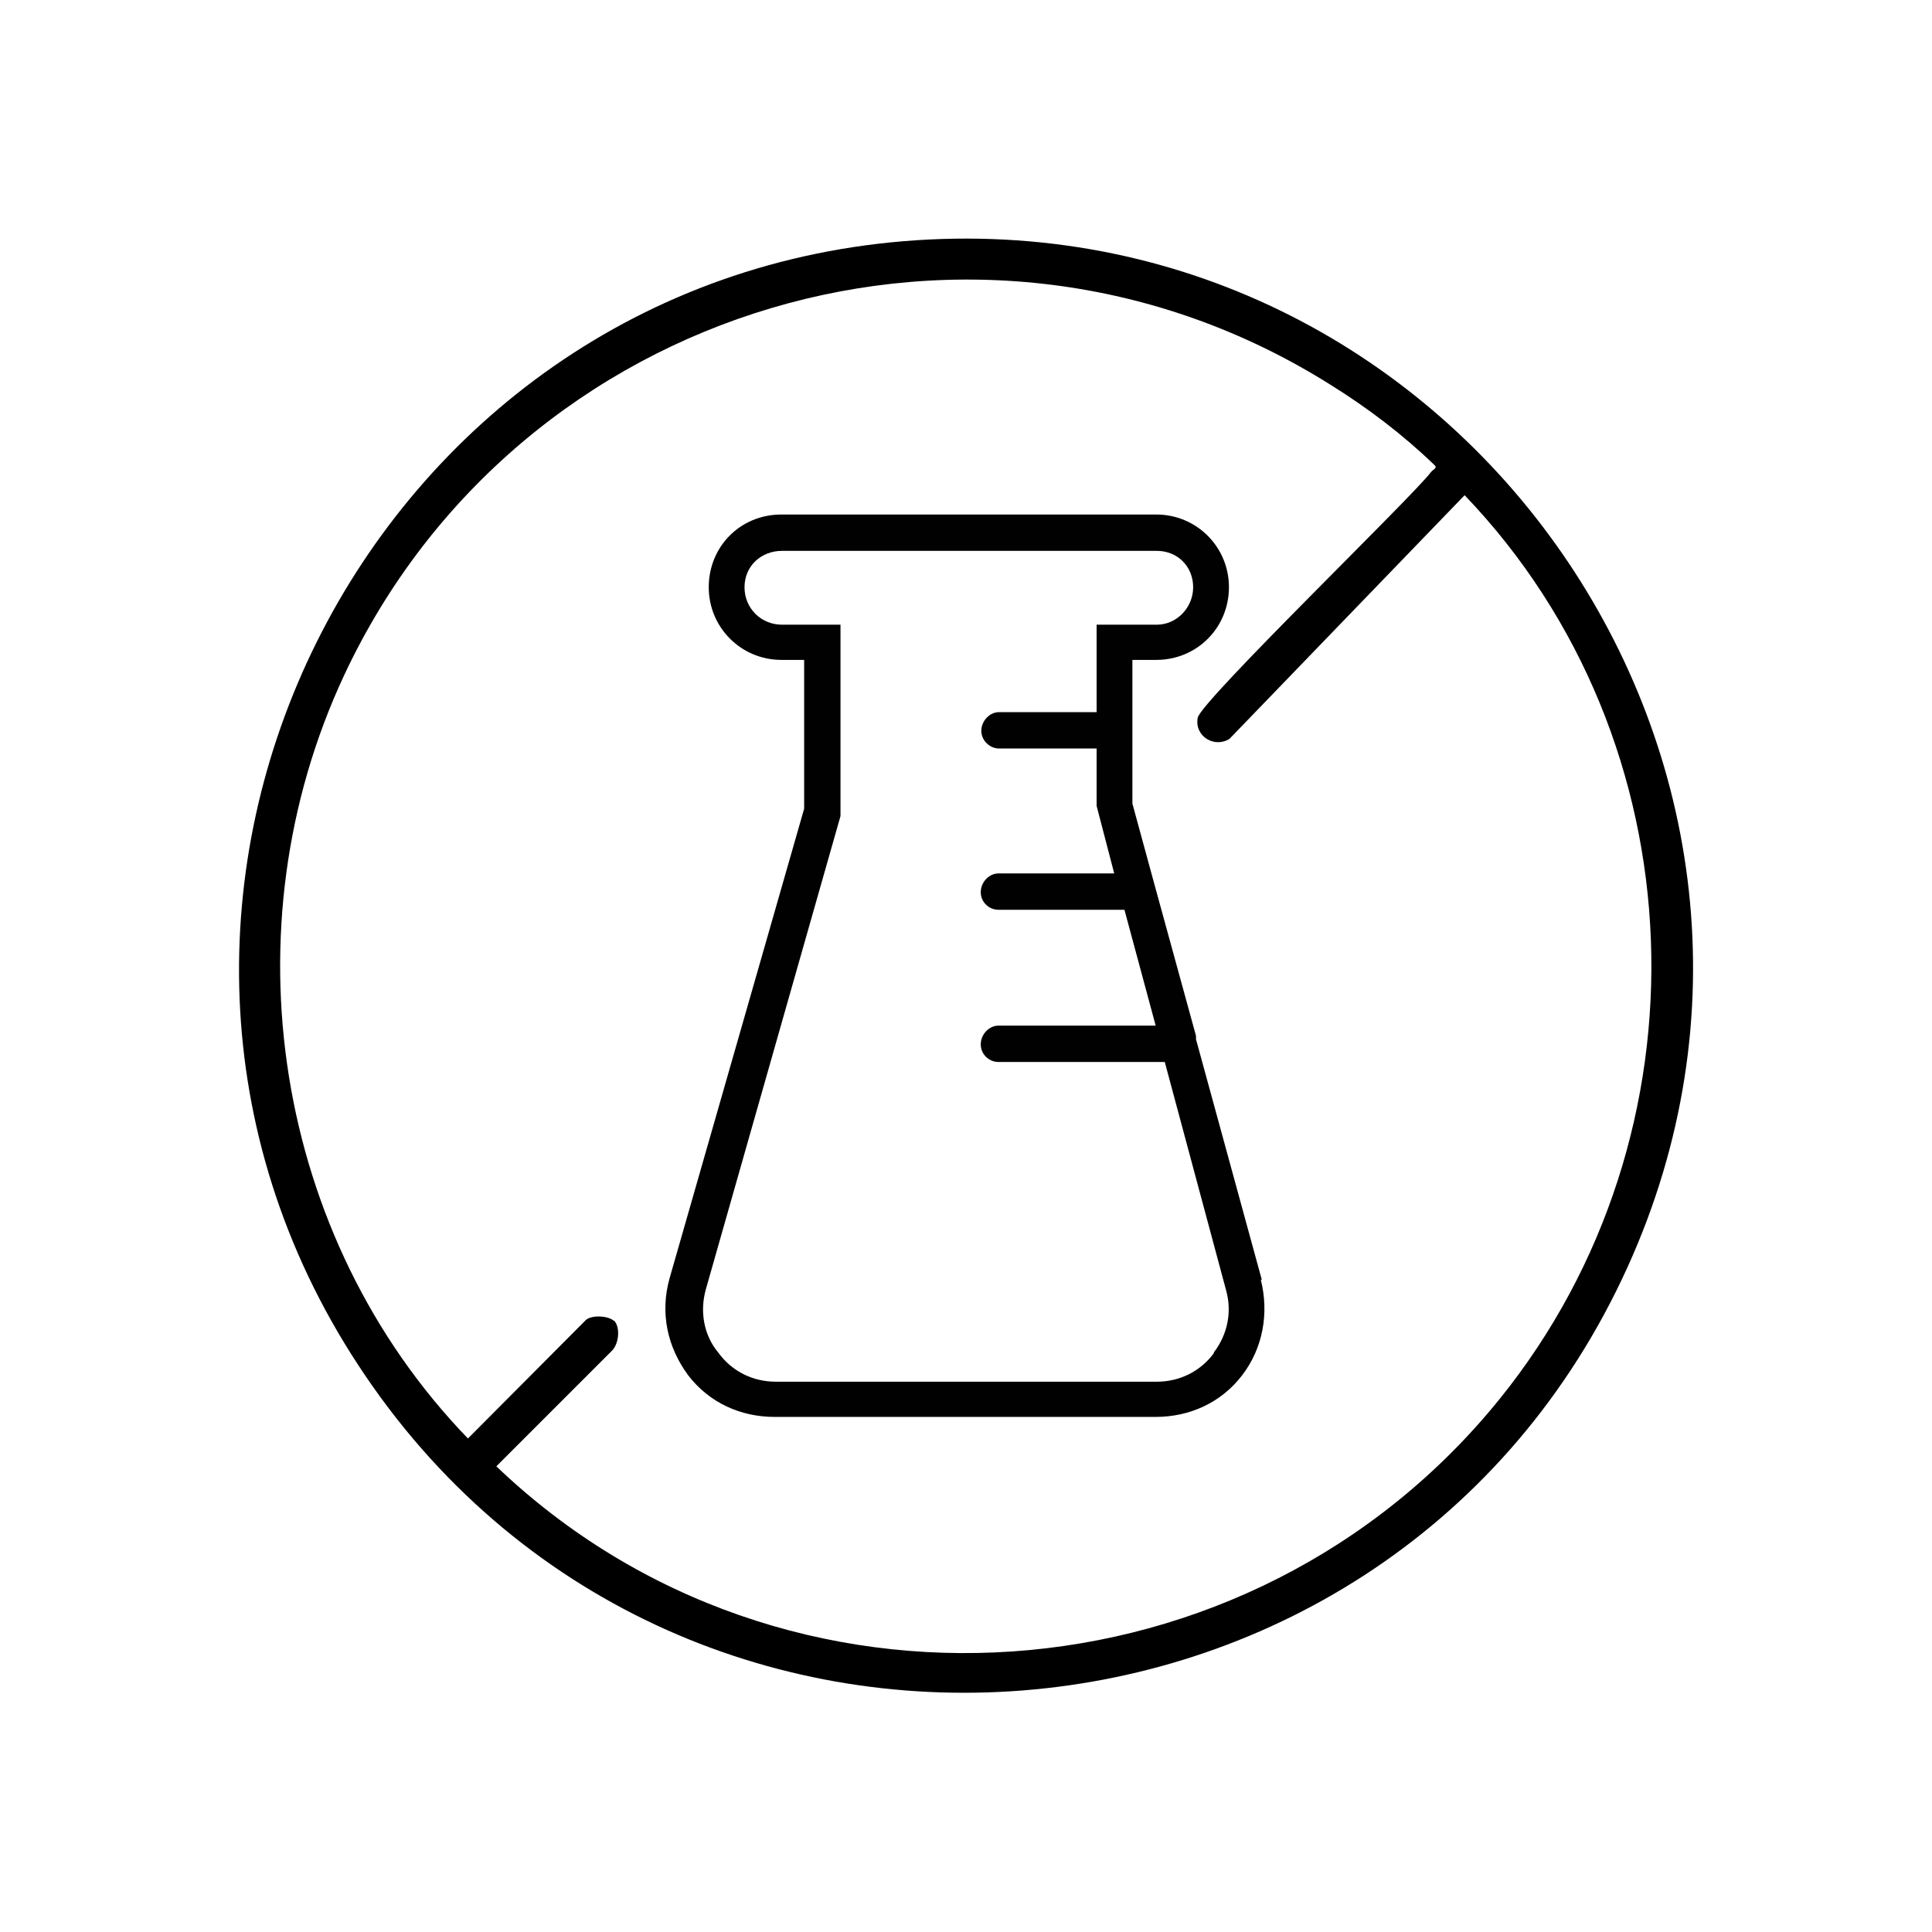 <svg viewBox="0 0 34.02 34.02" xmlns="http://www.w3.org/2000/svg" id="Design">
  <defs>
    <style>
      .cls-1 {
        fill: #010101;
      }
    </style>
  </defs>
  <path d="M22.22,22.54l-1.16-4.24v-.06l-.73-2.66-.39-1.43v-2.53h.42c.72,0,1.28-.57,1.28-1.28s-.57-1.28-1.28-1.28h-6.6c-.73,0-1.28.57-1.28,1.28s.57,1.28,1.28,1.28h.4v2.62l-2.37,8.27c-.17.61-.04,1.21.33,1.71.37.48.92.73,1.52.73h6.71c.61,0,1.16-.26,1.52-.73.37-.48.48-1.1.33-1.69ZM21.38,23.82c-.24.33-.61.51-1.01.51h-6.71c-.4,0-.77-.18-1.01-.51-.26-.31-.33-.73-.22-1.12l2.37-8.33v-3.37h-1.03c-.37,0-.66-.29-.66-.66s.29-.64.66-.64h6.6c.37,0,.64.28.64.64s-.29.66-.64.66h-1.06v1.54h-1.72c-.16,0-.31.15-.31.33,0,.17.15.31.31.31h1.72v1.01l.31,1.19h-2.04c-.16,0-.31.15-.31.33s.15.31.31.31h2.22l.55,2.04h-2.77c-.16,0-.31.15-.31.33s.15.31.31.31h2.93l1.08,4.02c.11.39.02.79-.22,1.1Z" class="cls-1"></path>
  <path d="M16.14,4.23c9.61-.63,16.51,9.28,12.52,18.08-4.15,9.15-16.83,10.16-22.35,1.73C.95,15.87,6.43,4.87,16.14,4.23ZM10.81,23.25c.12.12.09.43-.05.55l-2.02,2.02c5.06,4.84,13.28,4.25,17.67-1.19,3.77-4.67,3.53-11.58-.62-15.91l-4.14,4.29c-.27.17-.62-.05-.56-.37.05-.29,3.8-3.91,4.11-4.33.03-.04.12-.07.06-.12-.56-.54-1.18-1.01-1.84-1.42-6.16-3.87-14.3-1.42-17.36,5.12-2.08,4.45-1.24,9.9,2.18,13.44l2.08-2.09c.11-.09.4-.07.49.02Z"></path>
</svg>